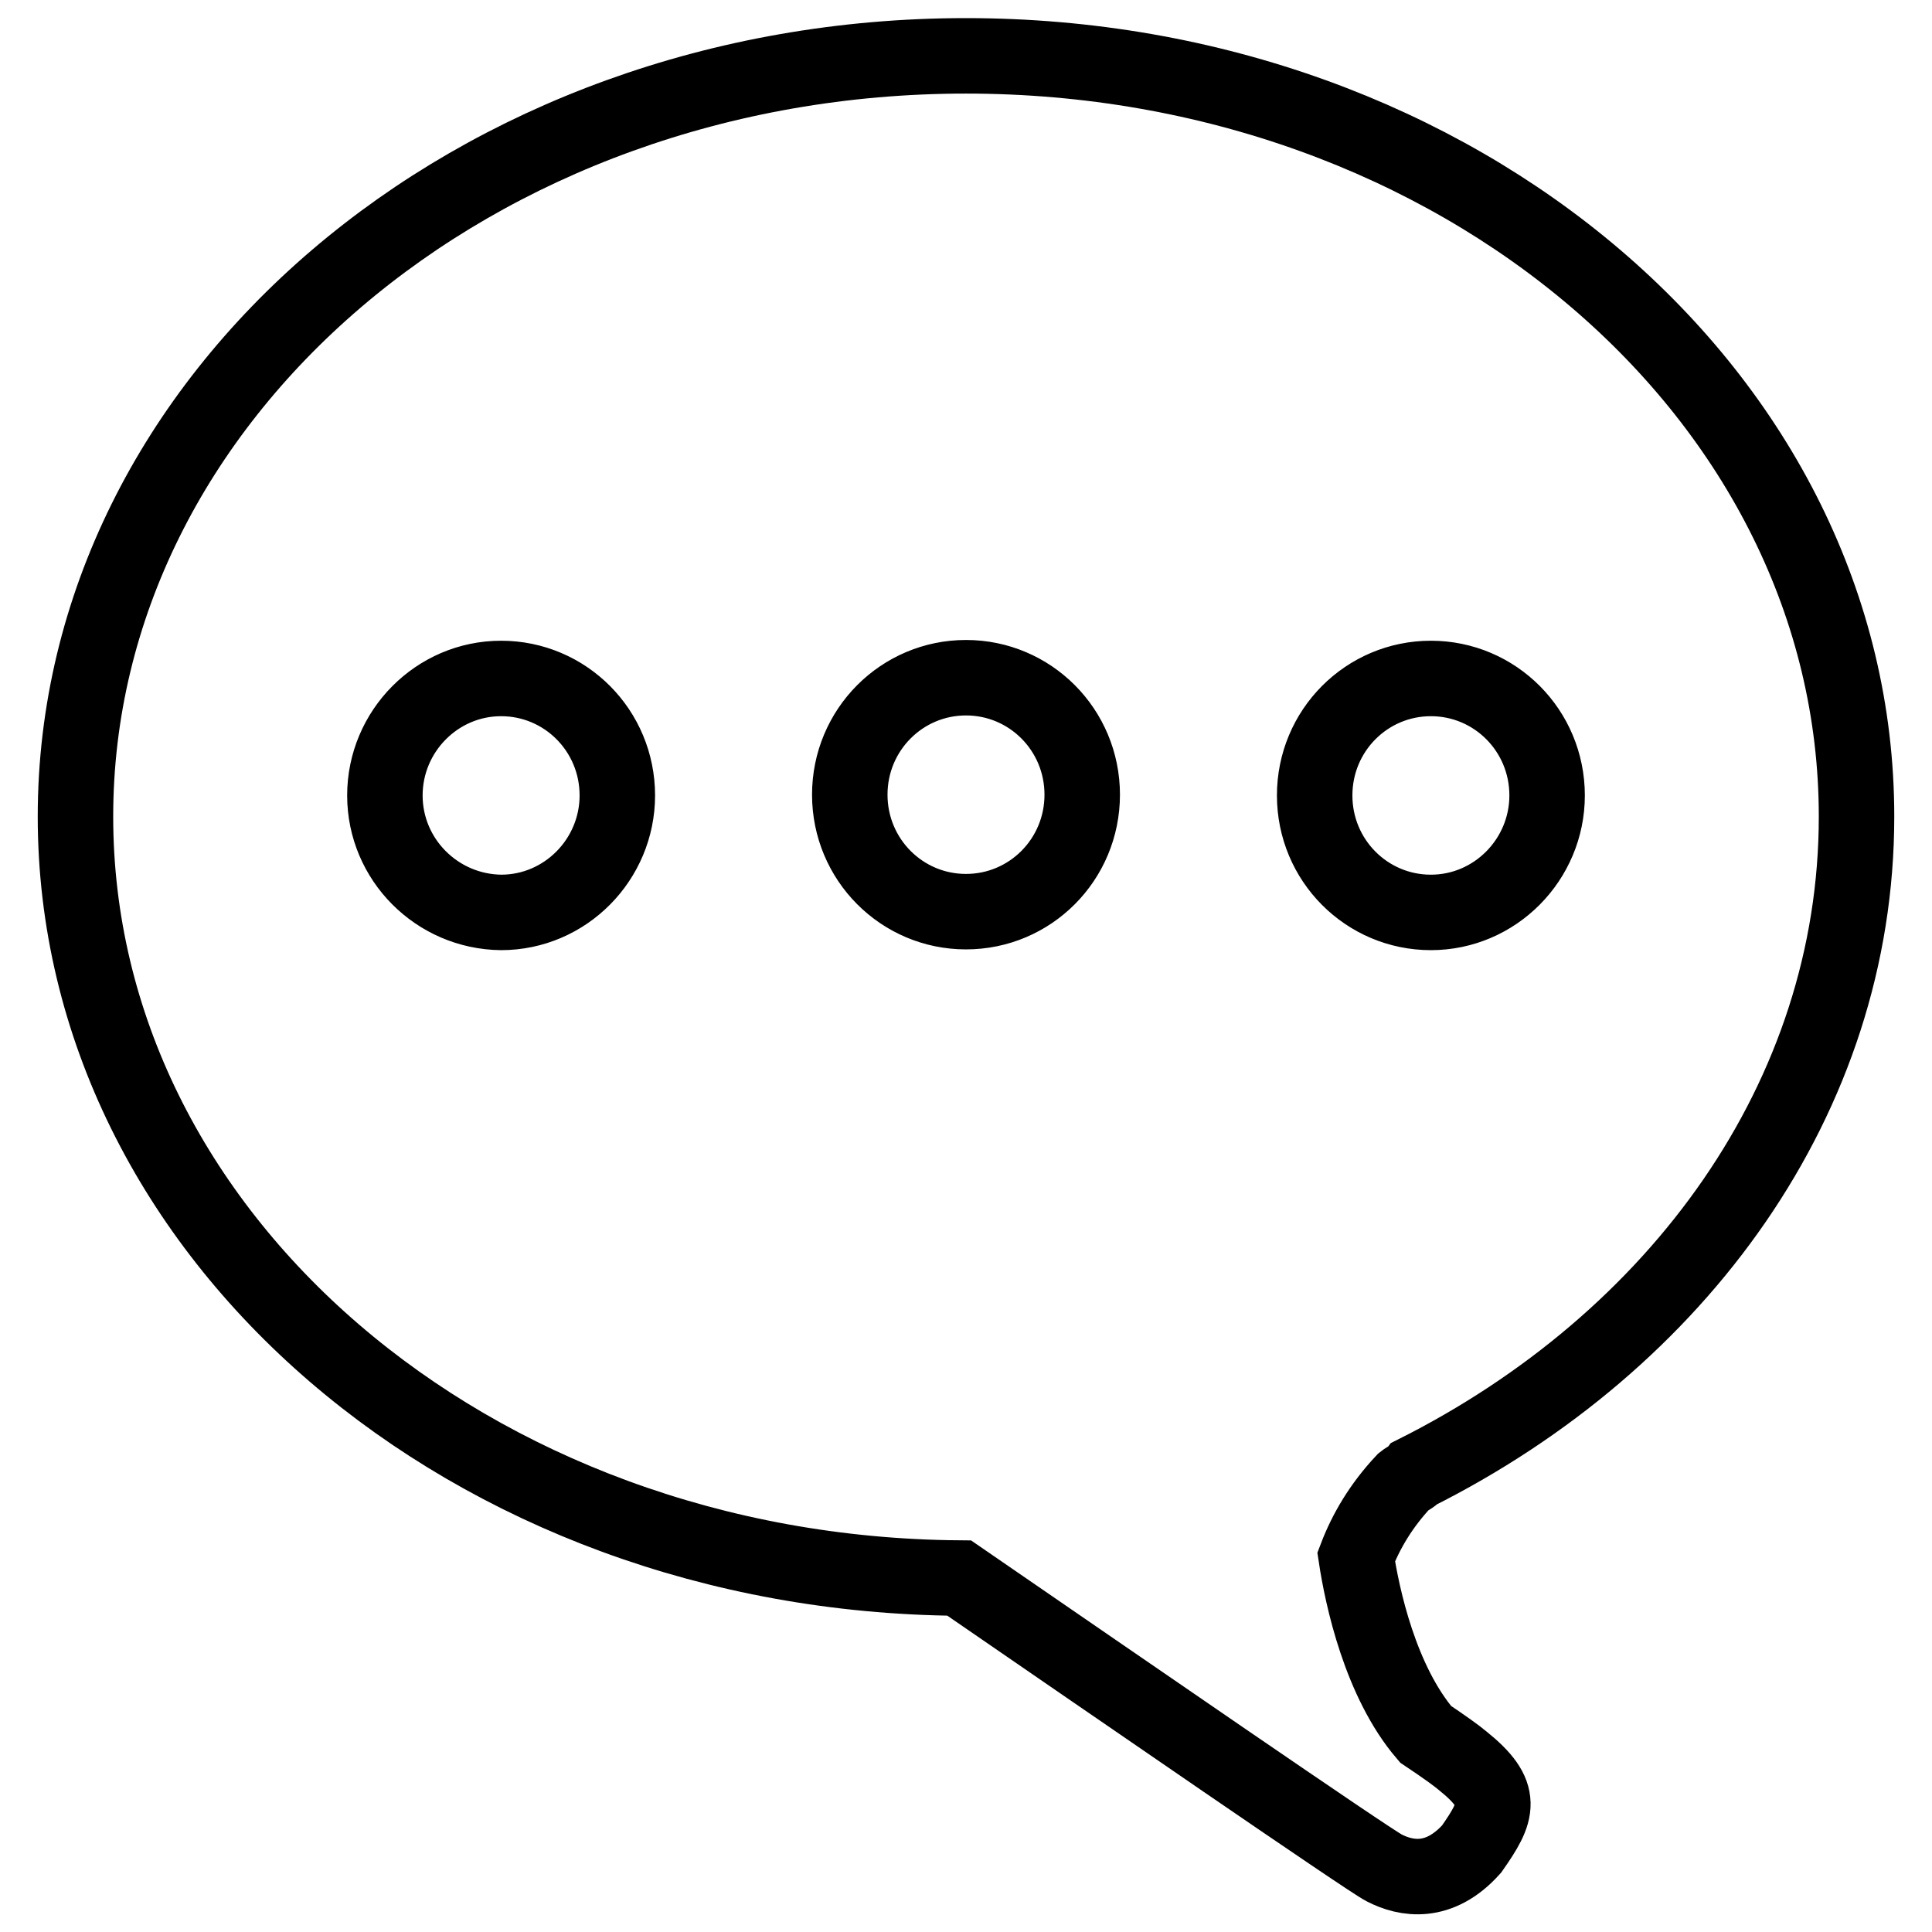 <?xml version="1.0" encoding="utf-8"?>
<!-- Svg Vector Icons : http://www.onlinewebfonts.com/icon -->
<!DOCTYPE svg PUBLIC "-//W3C//DTD SVG 1.1//EN" "http://www.w3.org/Graphics/SVG/1.1/DTD/svg11.dtd">
<svg version="1.1" xmlns="http://www.w3.org/2000/svg" xmlns:xlink="http://www.w3.org/1999/xlink" x="0px" y="0px" viewBox="0 0 256 256" enable-background="new 0 0 256 256" xml:space="preserve">
<g> <path stroke-width="10" fill-opacity="0" stroke="#000000"  d="M187.5,195.2c-0.4,0.5-1,0.7-1.5,1.1c-3,3.2-5,6.6-6.3,10c0.8,5.3,3.2,16.5,9.2,23.5 c2.4,1.6,4.2,2.9,4.9,3.5c5.6,4.5,4.7,6.7,1.2,11.7c-4.3,4.8-8.7,4-11.6,2.5c-2-1-35.5-24.1-56.3-38.4 C62.4,208.6,10,163.7,10,108.2C10,52.6,62.8,7.4,128,7.4s118,45.1,118,100.8C246,145.4,222.4,177.7,187.5,195.2L187.5,195.2z  M51,105.4c0-8.5,6.9-15.5,15.4-15.5c8.5,0,15.4,6.9,15.4,15.5c0,8.5-6.9,15.5-15.4,15.5C57.9,120.8,51,113.9,51,105.4z M128,120.8 c-8.5,0-15.4-6.9-15.4-15.5s6.9-15.5,15.4-15.5c8.5,0,15.4,6.9,15.4,15.5S136.5,120.8,128,120.8z M189.6,89.9 c8.5,0,15.4,6.9,15.4,15.5c0,8.5-6.9,15.5-15.4,15.5c-8.5,0-15.4-6.9-15.4-15.5C174.2,96.8,181.1,89.9,189.6,89.9z"/></g>
</svg>